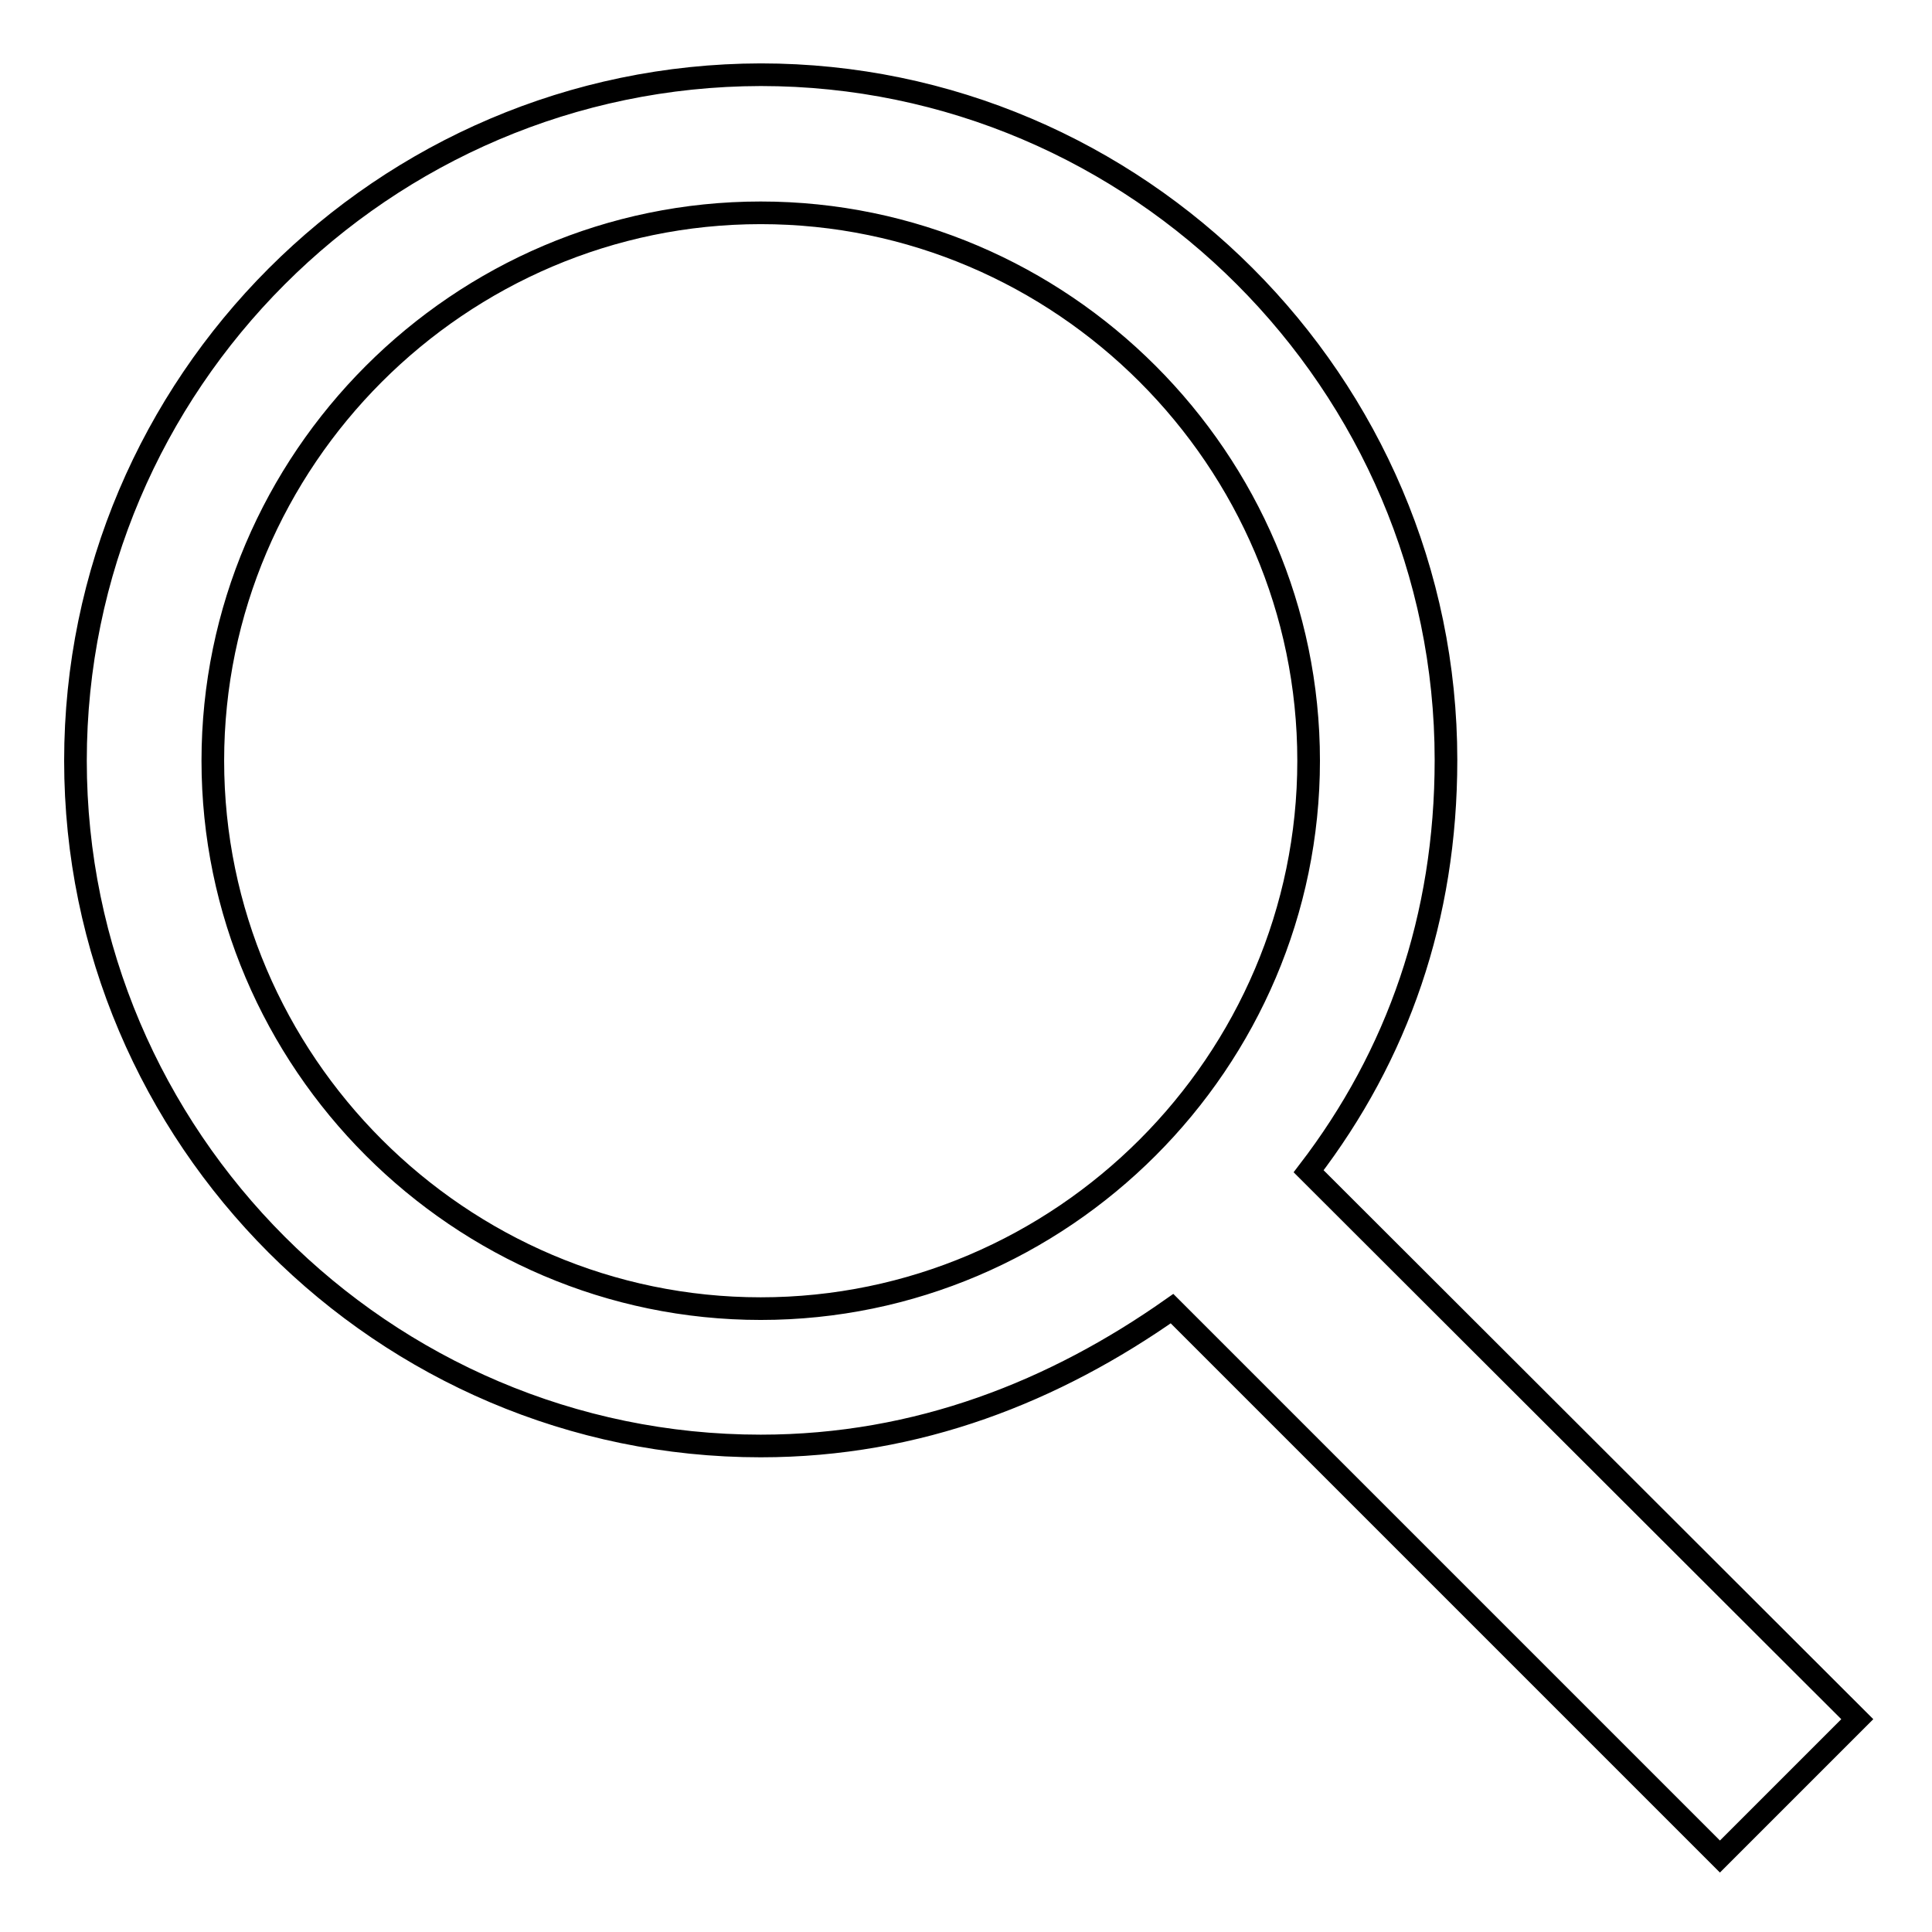 <?xml version="1.0" encoding="utf-8"?>
<!-- Svg Vector Icons : http://www.onlinewebfonts.com/icon -->
<!DOCTYPE svg PUBLIC "-//W3C//DTD SVG 1.1//EN" "http://www.w3.org/Graphics/SVG/1.1/DTD/svg11.dtd">
<svg version="1.1" xmlns="http://www.w3.org/2000/svg" xmlns:xlink="http://www.w3.org/1999/xlink" x="0px" y="0px" viewBox="0 0 256 256" enable-background="new 0 0 256 256" xml:space="preserve">
<g><g><path stroke-width="3" fill-opacity="0" stroke="#000000"  d="M173.4,155.2c11.8-15.4,18.2-33.6,18.2-54.5c0-49.9-40.9-90.8-90.8-90.8C50.8,10,10,50.8,10,100.8c0,49.9,40.8,90.8,90.8,90.8c20.9,0,39-7.3,54.5-18.2l72.6,72.6l18.2-18.2L173.4,155.2z M100.8,173.4c-39.9,0-72.6-32.7-72.6-72.6s32.7-72.6,72.6-72.6c39.9,0,72.6,32.7,72.6,72.6C173.4,140.7,140.7,173.4,100.8,173.4z"/></g></g>
</svg>